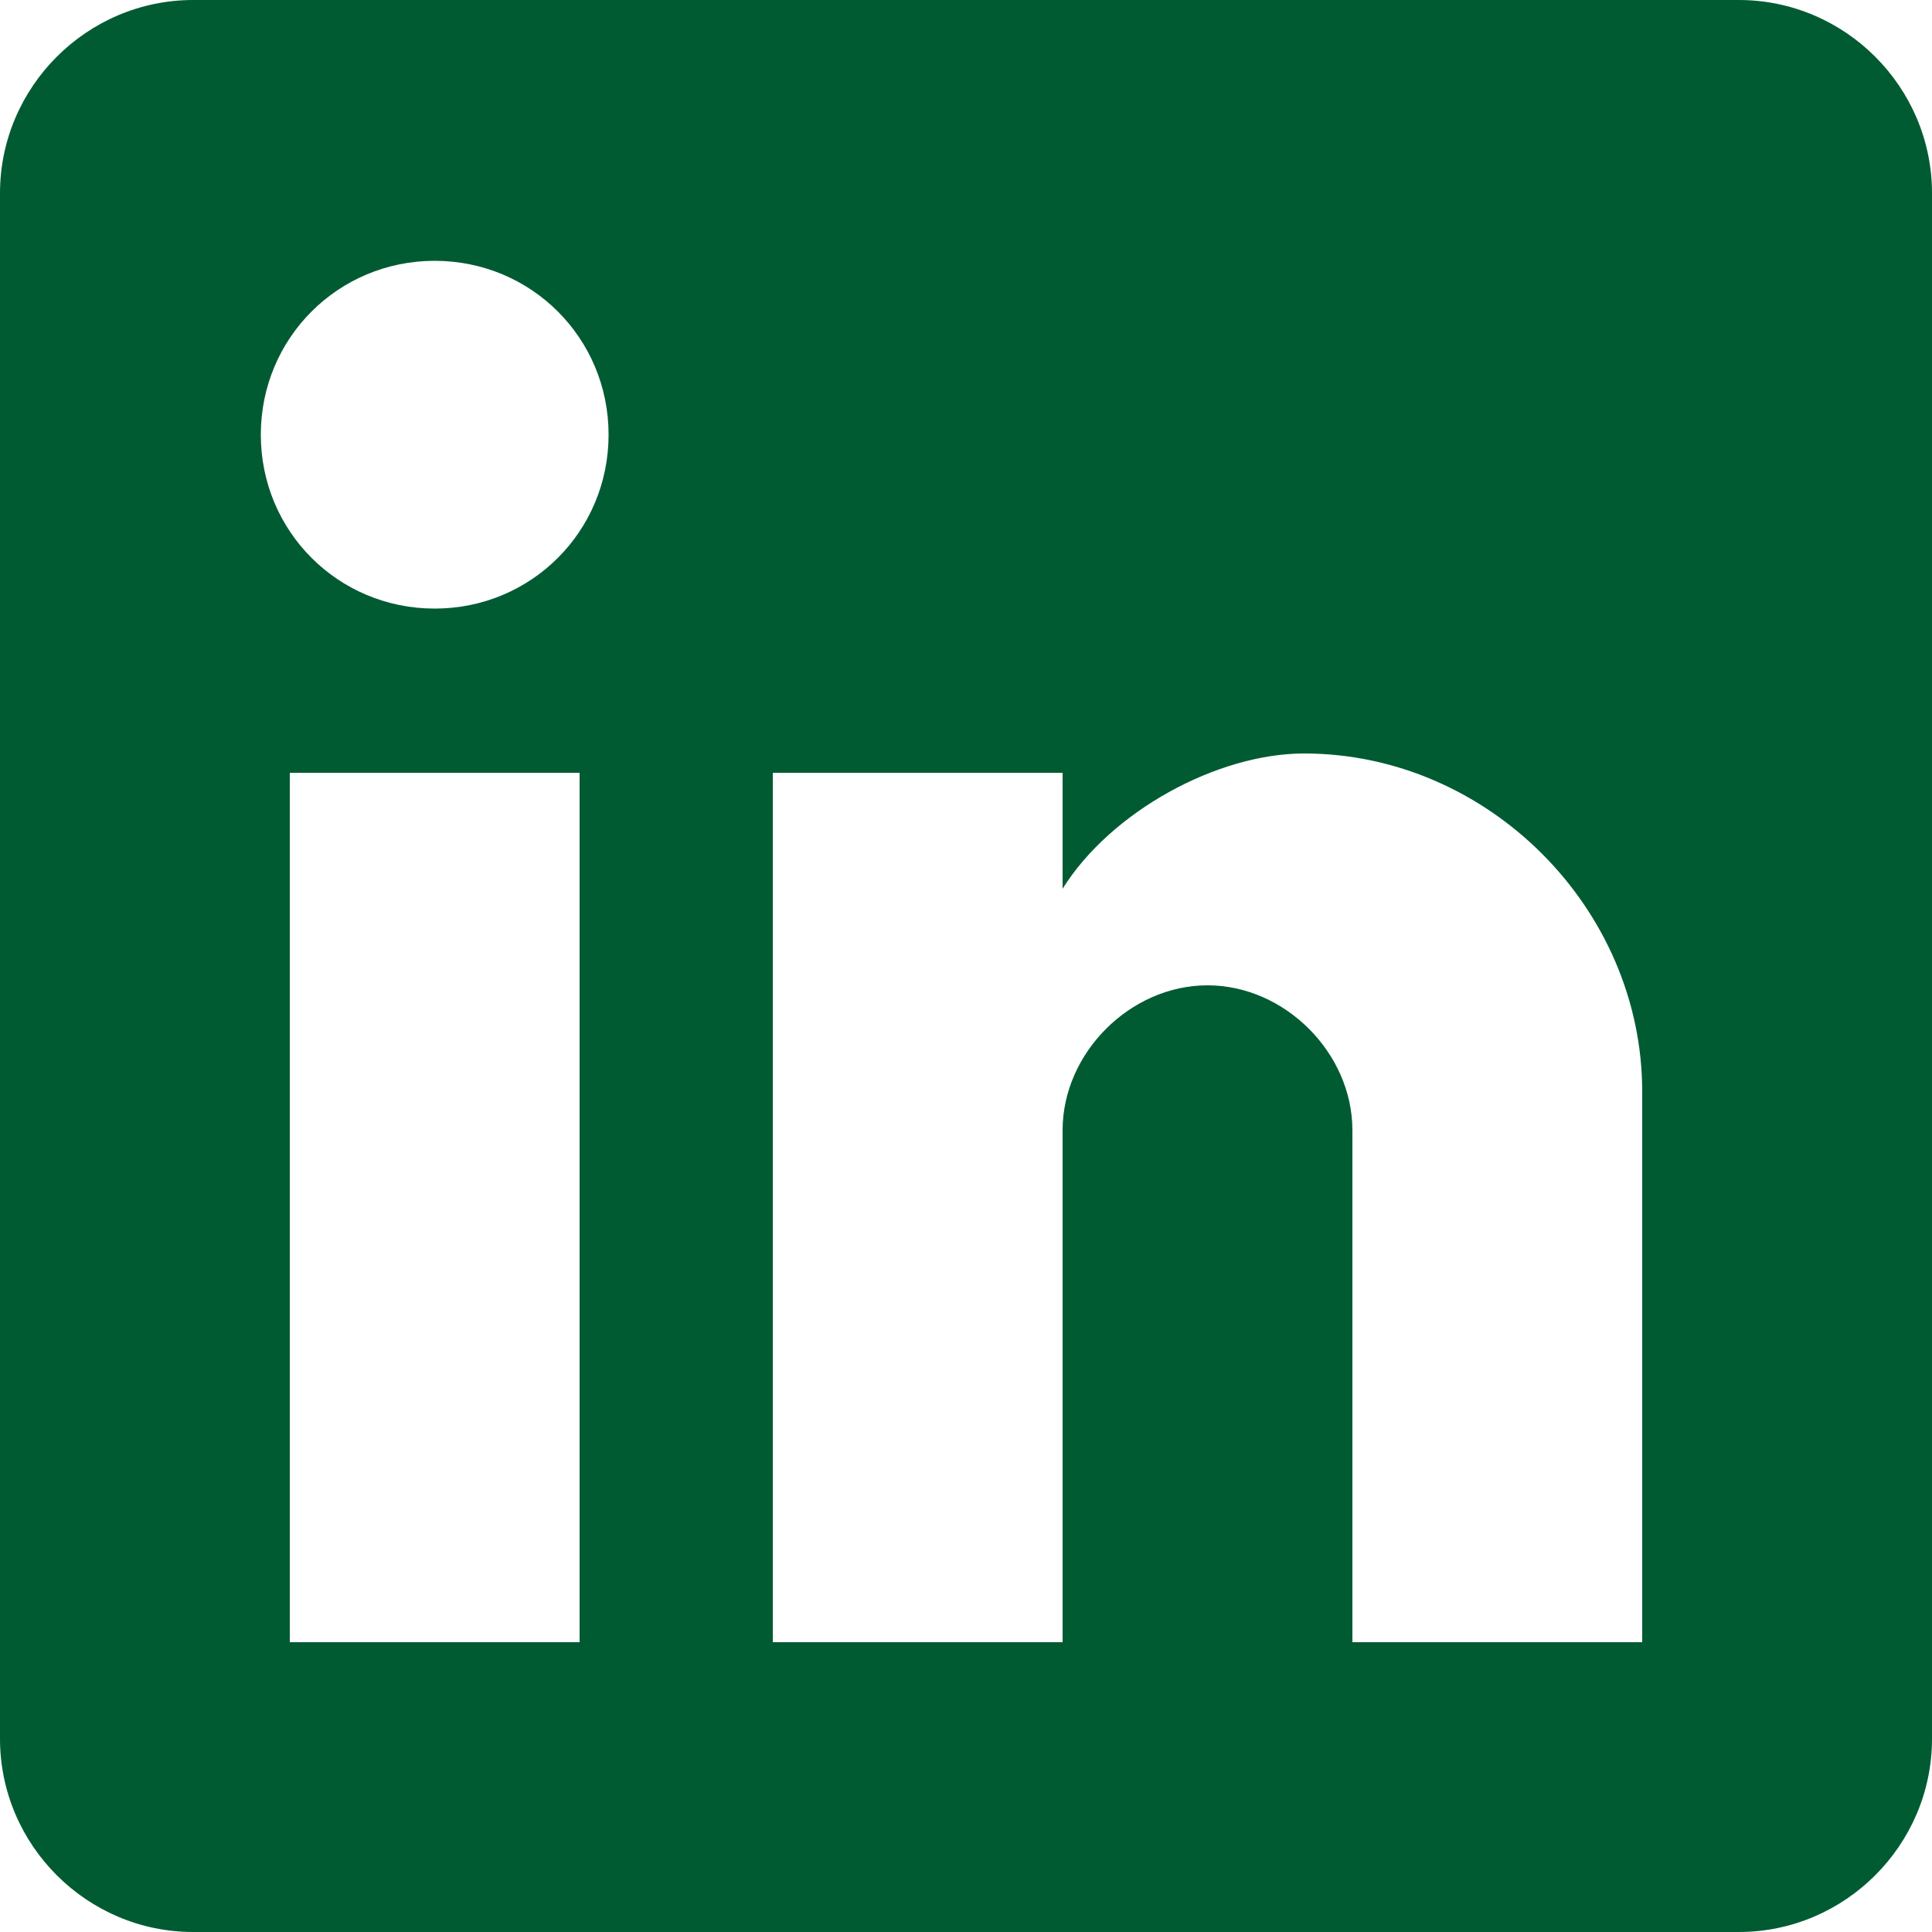 <svg width="21" height="21" viewBox="0 0 21 21" fill="none" xmlns="http://www.w3.org/2000/svg">
<path d="M18.9 0H2.1C0.945 0 0 0.945 0 2.1V18.9C0 20.055 0.945 21 2.1 21H18.9C20.055 21 21 20.055 21 18.9V2.1C21 0.945 20.055 0 18.9 0ZM6.3 17.85H3.15V8.4H6.3V17.85ZM4.725 6.615C3.675 6.615 2.835 5.775 2.835 4.725C2.835 3.675 3.675 2.835 4.725 2.835C5.775 2.835 6.615 3.675 6.615 4.725C6.615 5.775 5.775 6.615 4.725 6.615ZM17.85 17.85H14.7V12.285C14.7 11.445 13.965 10.71 13.125 10.71C12.285 10.71 11.55 11.445 11.55 12.285V17.85H8.4V8.4H11.55V9.66C12.075 8.82 13.23 8.19 14.175 8.19C16.17 8.19 17.85 9.87 17.85 11.865V17.85Z" fill="#005B33"/>
</svg>
